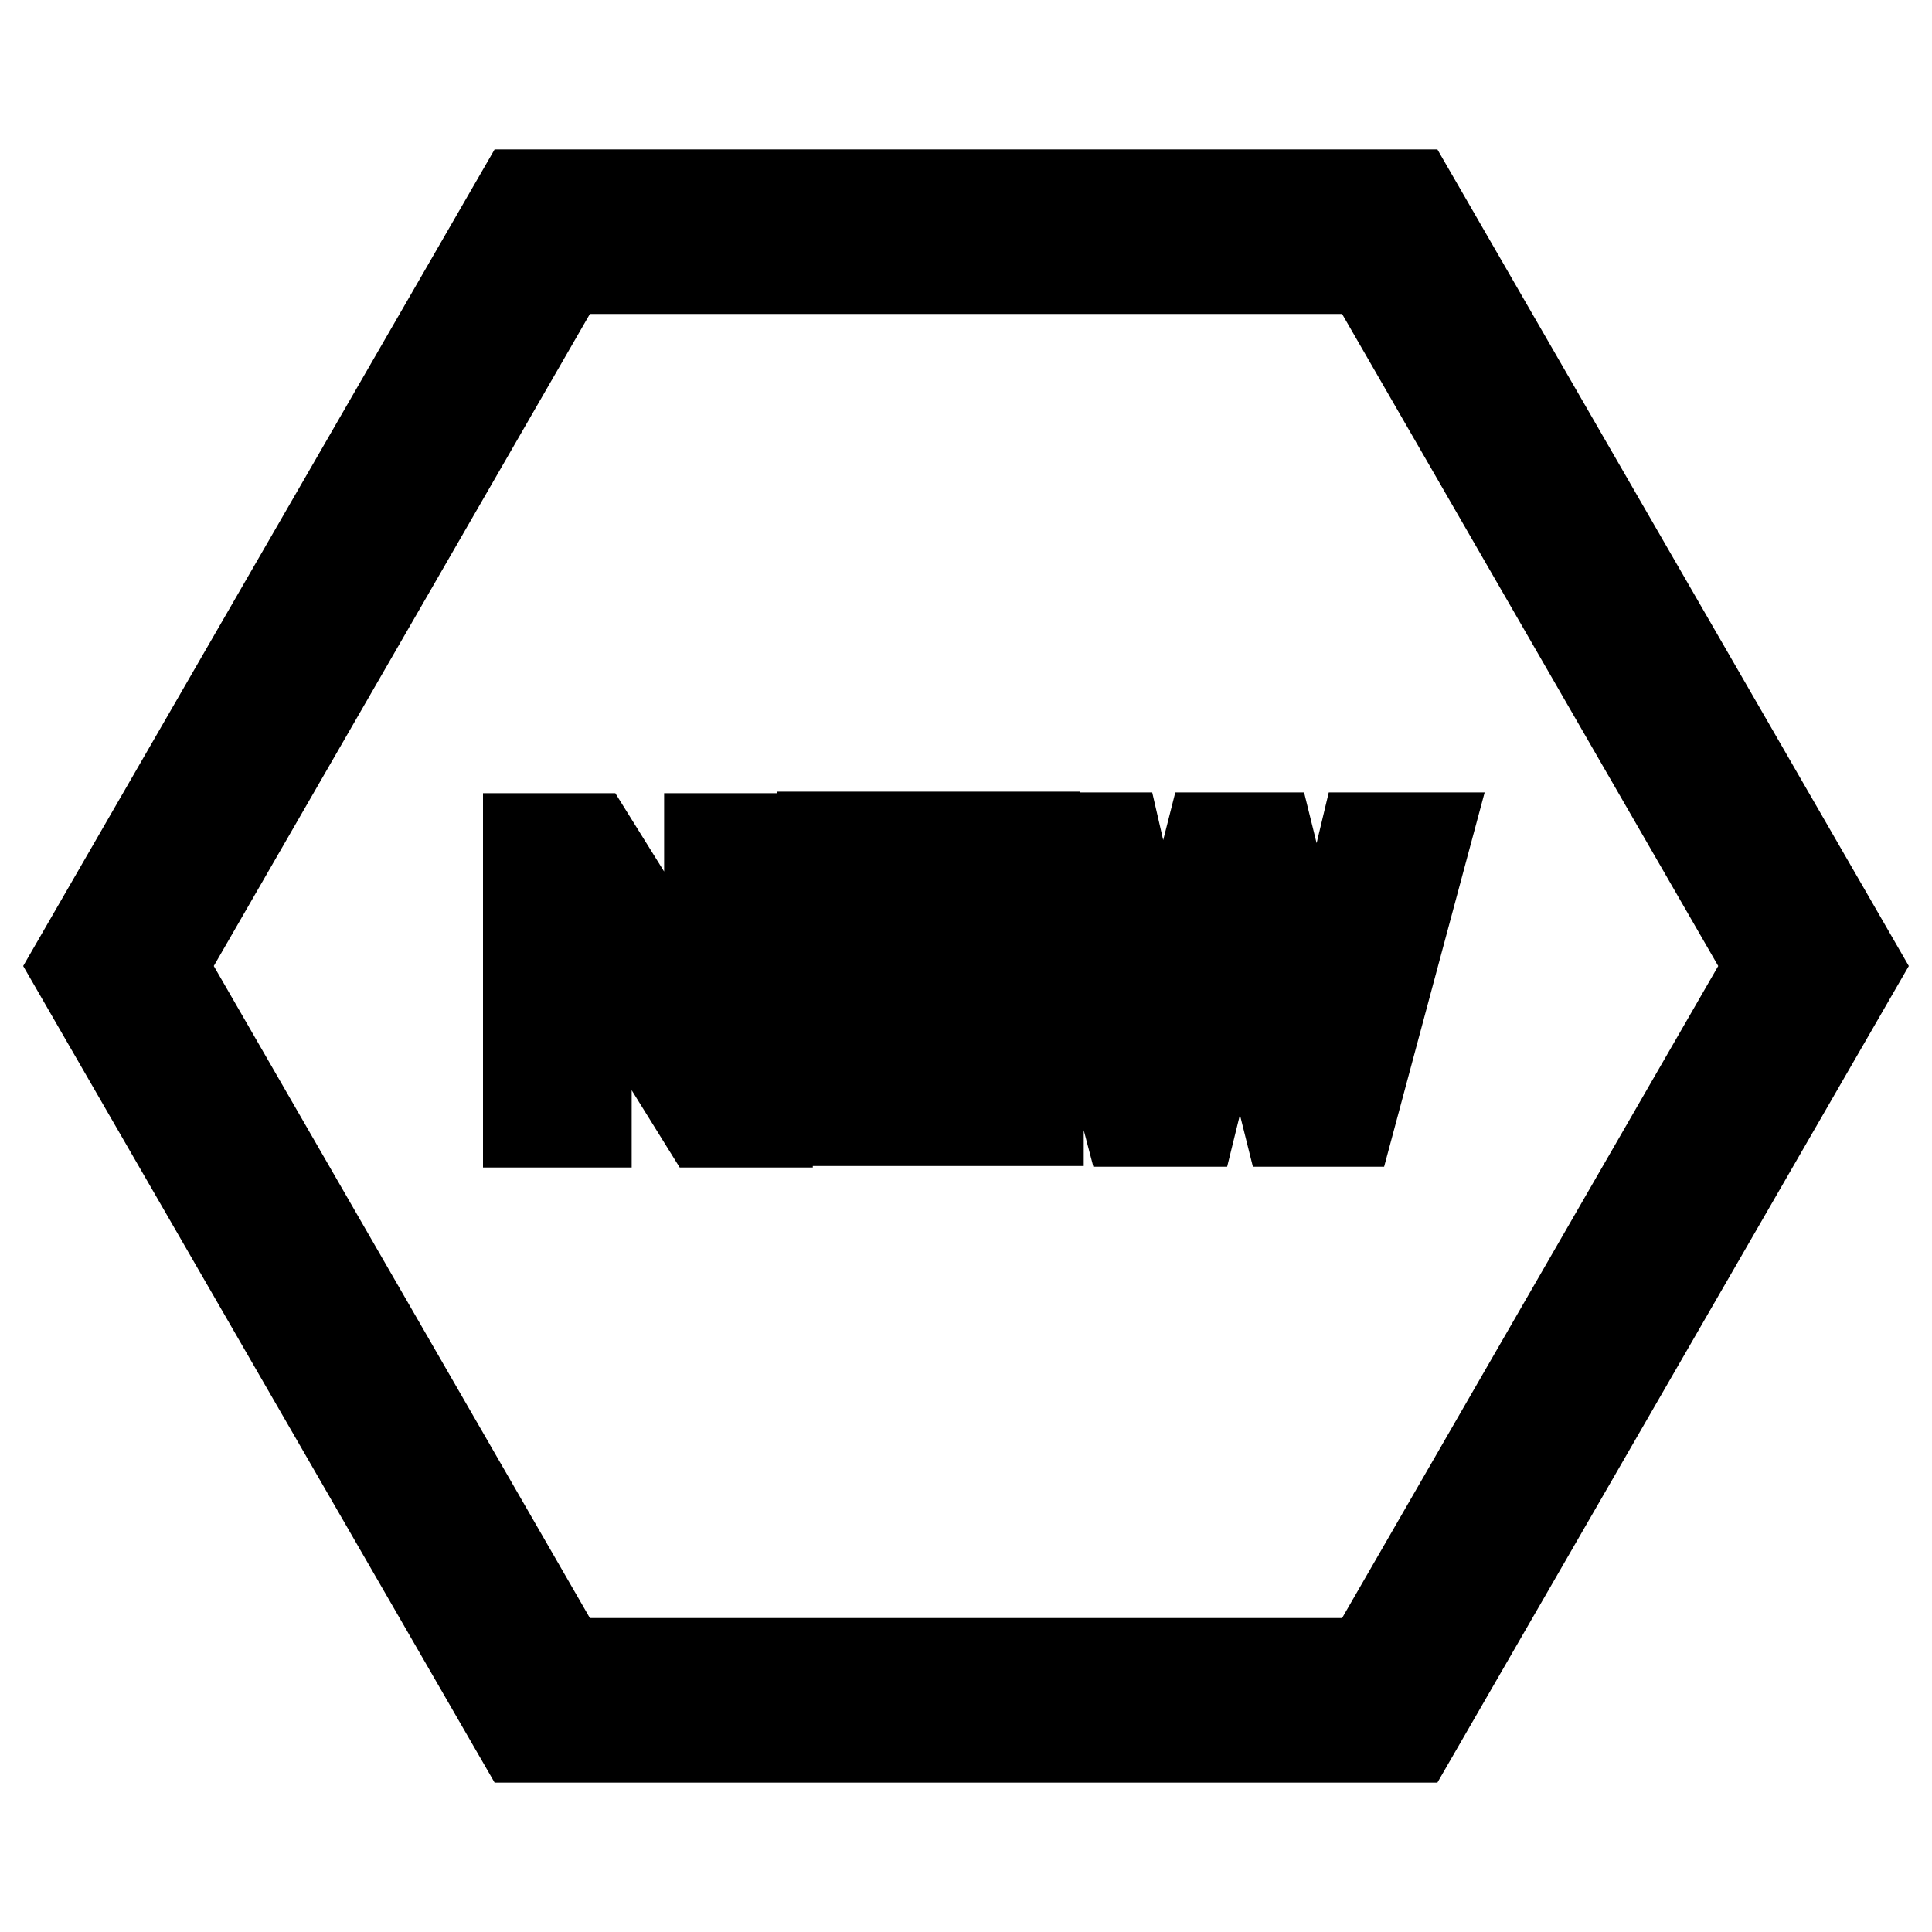 <?xml version="1.0" encoding="utf-8"?>
<!-- Svg Vector Icons : http://www.onlinewebfonts.com/icon -->
<!DOCTYPE svg PUBLIC "-//W3C//DTD SVG 1.1//EN" "http://www.w3.org/Graphics/SVG/1.1/DTD/svg11.dtd">
<svg version="1.1" xmlns="http://www.w3.org/2000/svg" xmlns:xlink="http://www.w3.org/1999/xlink" x="0px" y="0px" viewBox="0 0 256 256" enable-background="new 0 0 256 256" xml:space="preserve">
<g> <path stroke-width="12" fill-opacity="0" stroke="#000000"  d="M187,25.8H69L10,128l59,102.2h118L246,128L187,25.8z M181.3,220.4H74.7L21.4,128l53.3-92.4h106.6l53.3,92.4 L181.3,220.4z"/> <path stroke-width="12" fill-opacity="0" stroke="#000000"  d="M78.2,111.1l15.7,25.2H94v-25.2h7.7v37.6h-8.3l-15.6-25.1h-0.1v25.1H70v-37.6H78.2z M137.1,111.1v6.9h-19.8 v8h18.2v6.4h-18.2v9.2h20.3v6.9H109v-37.6H137.1z M170.7,148.6l-6.4-25.6h-0.1l-6.3,25.6h-8.4l-9.9-37.6h8.3l5.9,25.6h0.1l6.5-25.6 h7.7l6.4,25.9h0.1l6.2-25.9h8.1l-10.1,37.6H170.7L170.7,148.6z"/></g>
</svg>